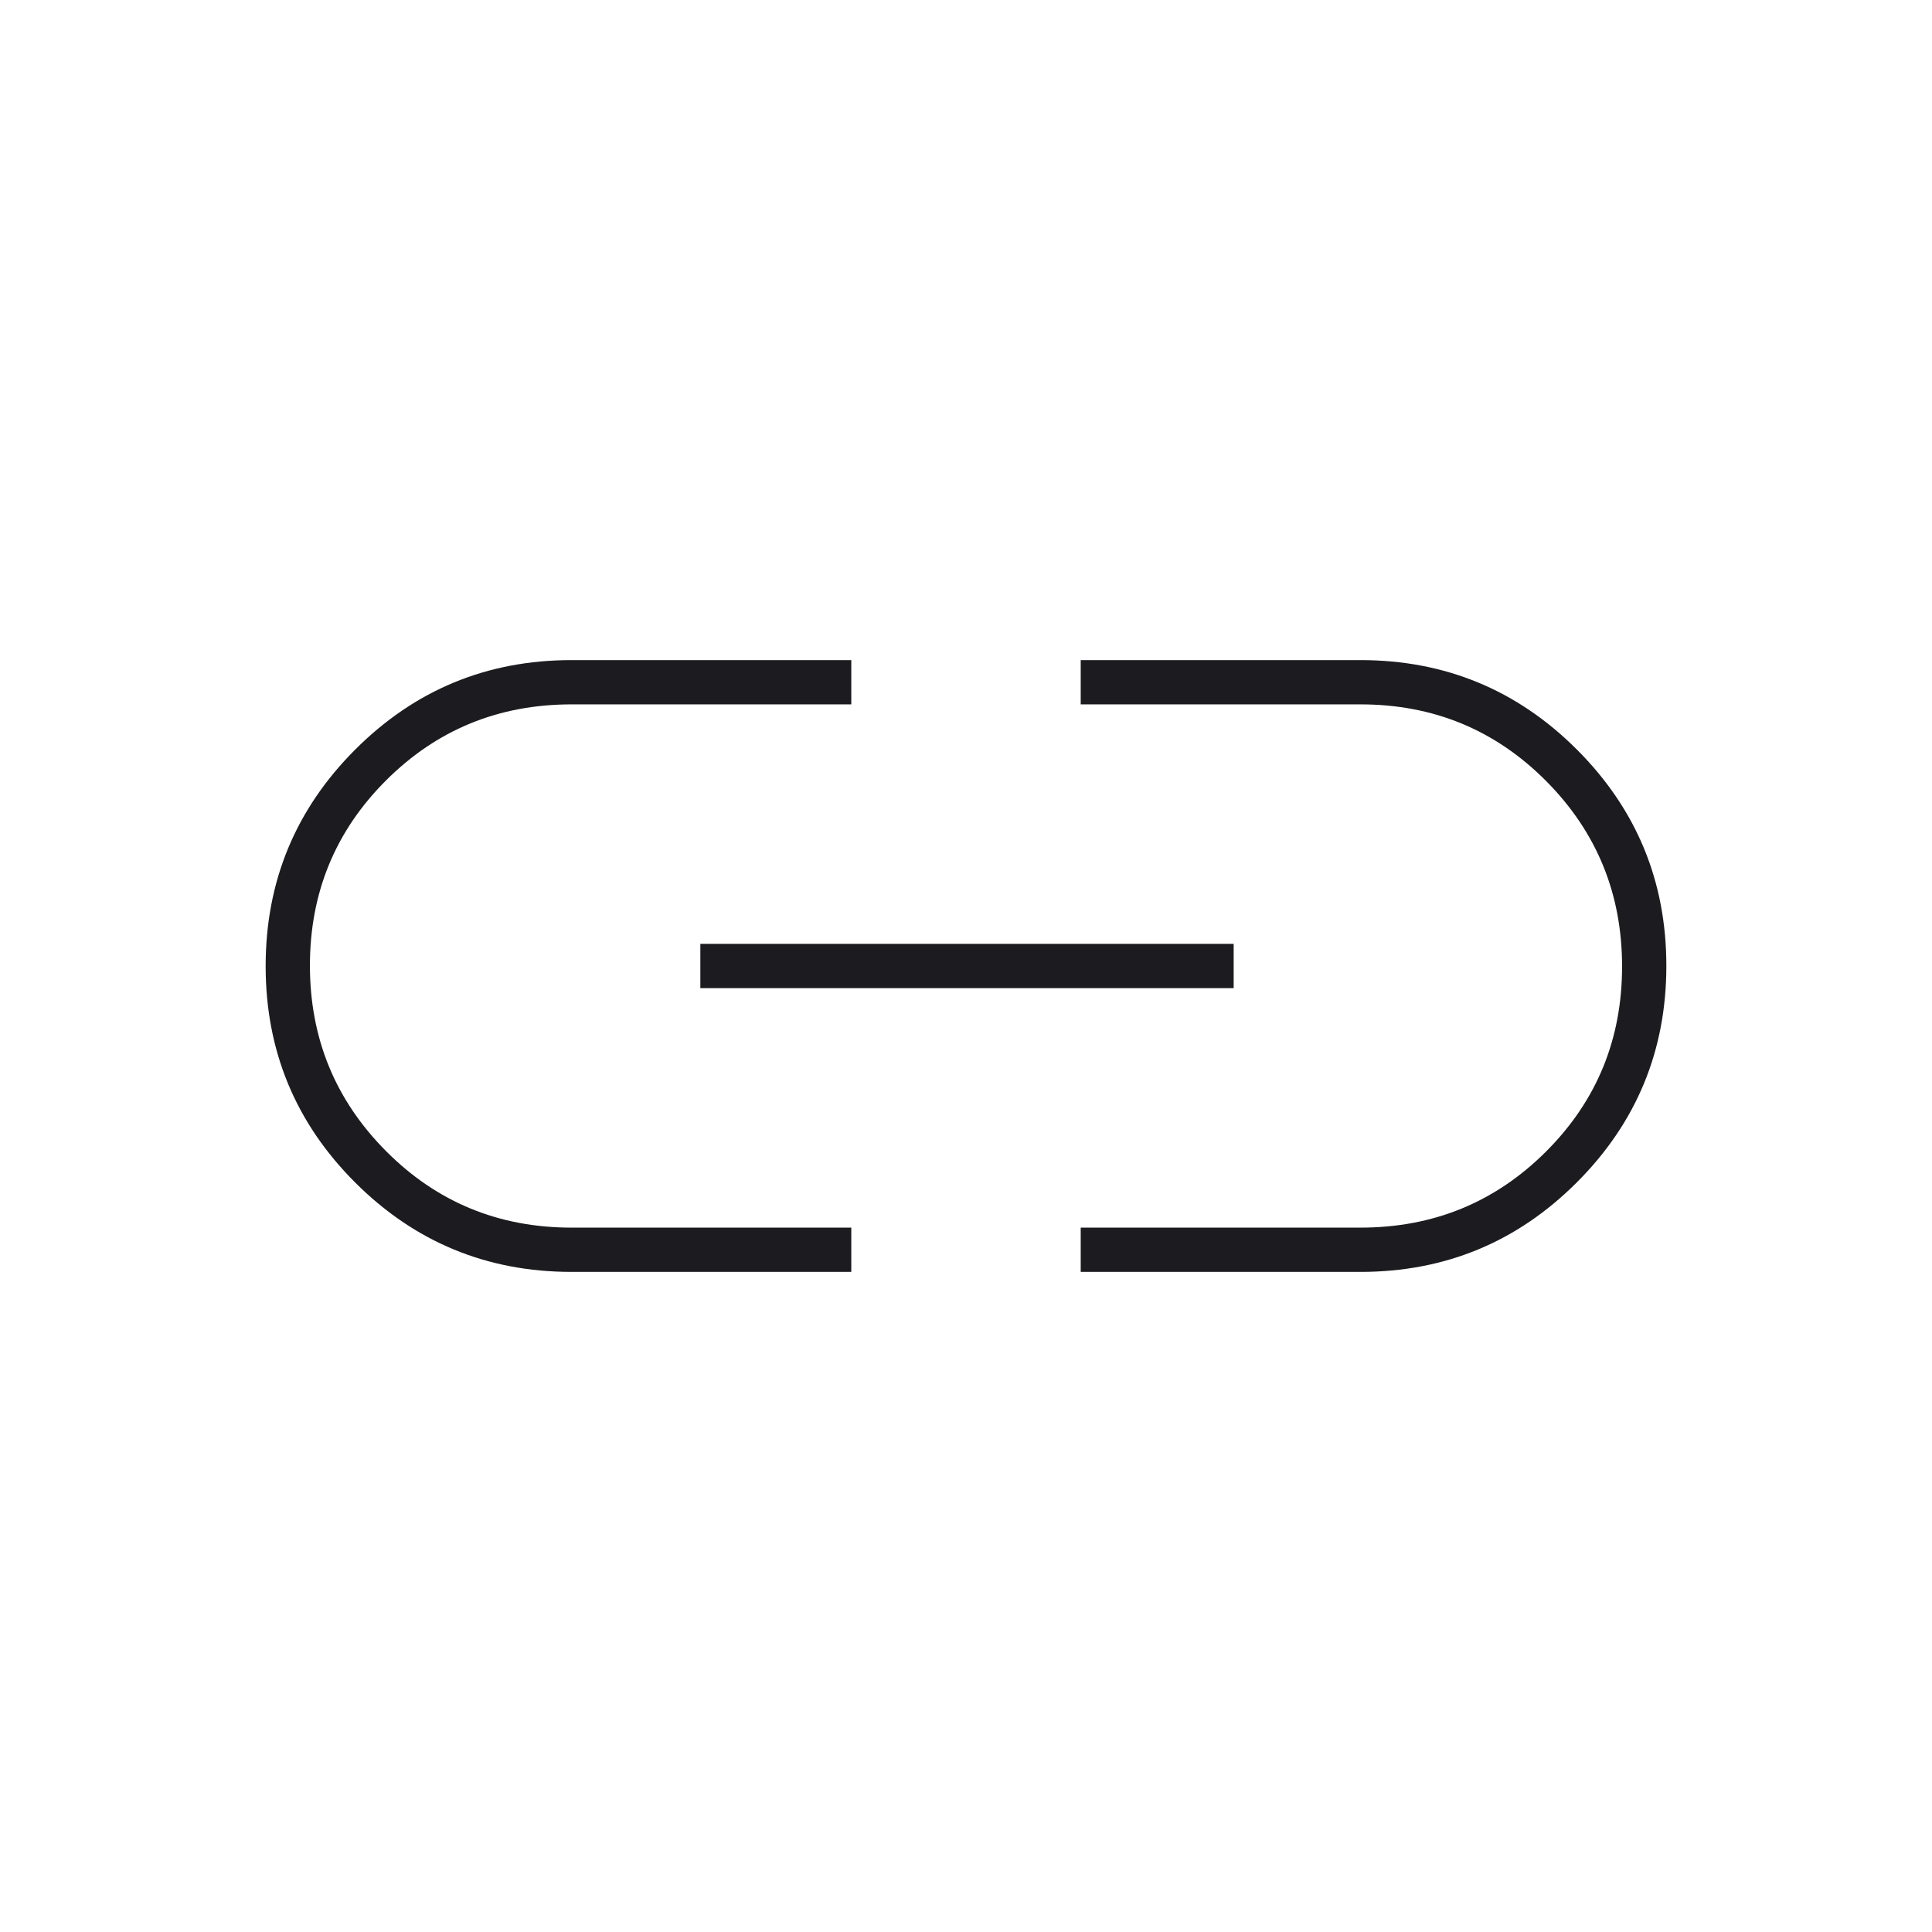 <svg width="48" height="48" viewBox="0 0 48 48" fill="none" xmlns="http://www.w3.org/2000/svg">
<mask id="mask0_1037_19" style="mask-type:alpha" maskUnits="userSpaceOnUse" x="0" y="0" width="48" height="48">
<rect width="48" height="48" fill="#D9D9D9"/>
</mask>
<g mask="url(#mask0_1037_19)">
<path d="M21.15 31.6H14.2C12.097 31.6 10.305 30.859 8.823 29.378C7.341 27.896 6.6 26.105 6.6 24.003C6.6 21.901 7.341 20.108 8.823 18.625C10.305 17.142 12.097 16.4 14.2 16.4H21.15V17.5H14.2C12.389 17.5 10.853 18.129 9.592 19.388C8.331 20.647 7.7 22.18 7.7 23.988C7.7 25.796 8.331 27.333 9.592 28.6C10.853 29.867 12.389 30.5 14.2 30.5H21.15V31.6ZM17.4 24.55V23.45H30.65V24.55H17.4ZM26.85 31.6V30.5H33.8C35.611 30.5 37.147 29.871 38.409 28.612C39.67 27.353 40.3 25.82 40.3 24.012C40.3 22.204 39.67 20.667 38.409 19.4C37.147 18.133 35.611 17.5 33.8 17.5H26.85V16.4H33.8C35.903 16.4 37.695 17.141 39.177 18.622C40.659 20.104 41.4 21.895 41.4 23.997C41.4 26.099 40.659 27.892 39.177 29.375C37.695 30.858 35.903 31.6 33.8 31.6H26.85Z" fill="#1C1B1F"/>
</g>
</svg>
